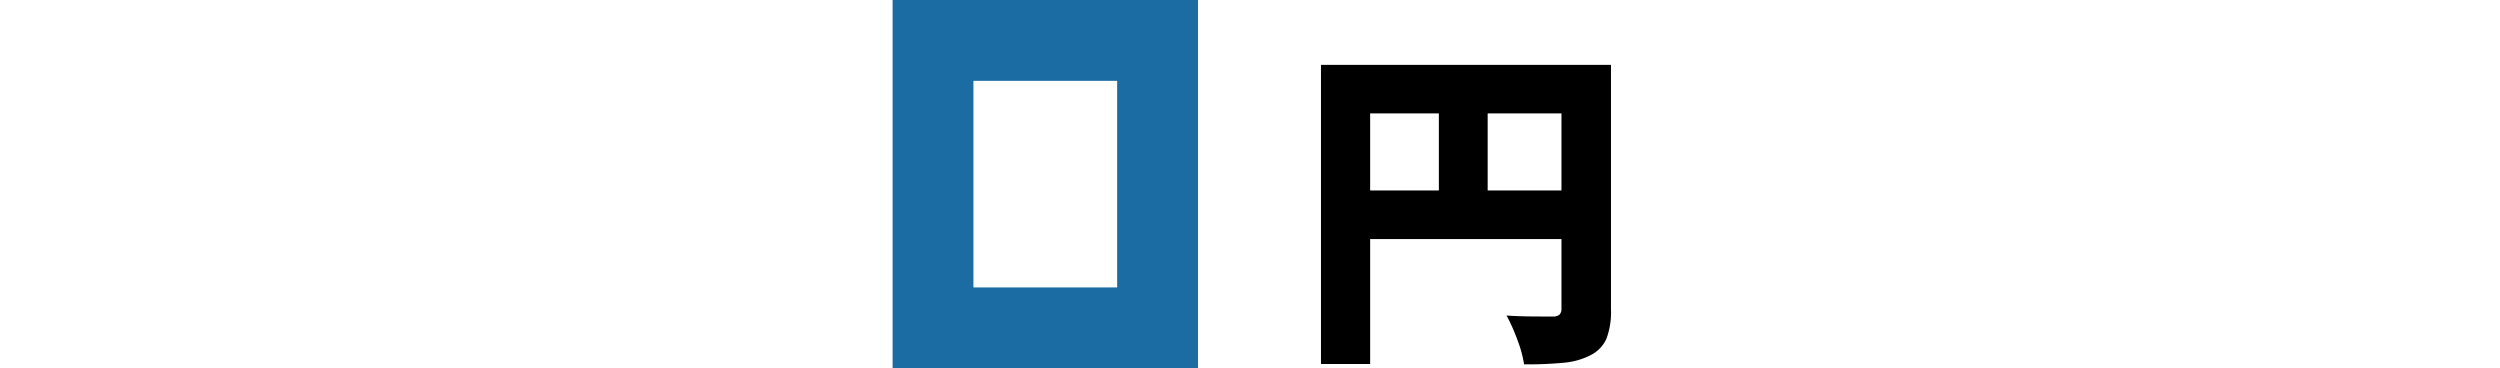 <svg xmlns="http://www.w3.org/2000/svg" width="334" height="49.2" viewBox="0 0 334 49.2">
  <g id="グループ_27466" data-name="グループ 27466" transform="translate(-7679 -872.235)">
    <path id="パス_76641" data-name="パス 76641" d="M-20.4,1.8H20.4V-47.4H-20.4ZM-9.6-9V-36.6H9.6V-9Z" transform="translate(7818.652 919.635)" fill="#1a6ca3"/>
    <path id="パス_76640" data-name="パス 76640" d="M19.575-3.105a10.235,10.235,0,0,1-.607,3.96A4.537,4.537,0,0,1,16.83,3.06a9.569,9.569,0,0,1-3.443.99,51.1,51.1,0,0,1-5.423.225A15.715,15.715,0,0,0,7.065.99a24.437,24.437,0,0,0-1.44-3.24q1.575.135,4.725.135h1.44a1.318,1.318,0,0,0,.9-.247,1.088,1.088,0,0,0,.27-.833v-9.27H-12.6V4.23h-6.57V-35.73H19.575ZM-12.6-29.25v10.3h9.18v-10.3Zm15.7,10.3H12.96v-10.3H3.1Z" transform="translate(7874.652 916.635)"/>
    <rect id="長方形_7650" data-name="長方形 7650" width="119" height="26" transform="translate(7679 880)" fill="none"/>
    <rect id="長方形_7651" data-name="長方形 7651" width="119" height="26" transform="translate(7894 880)" fill="none"/>
  </g>
</svg>
